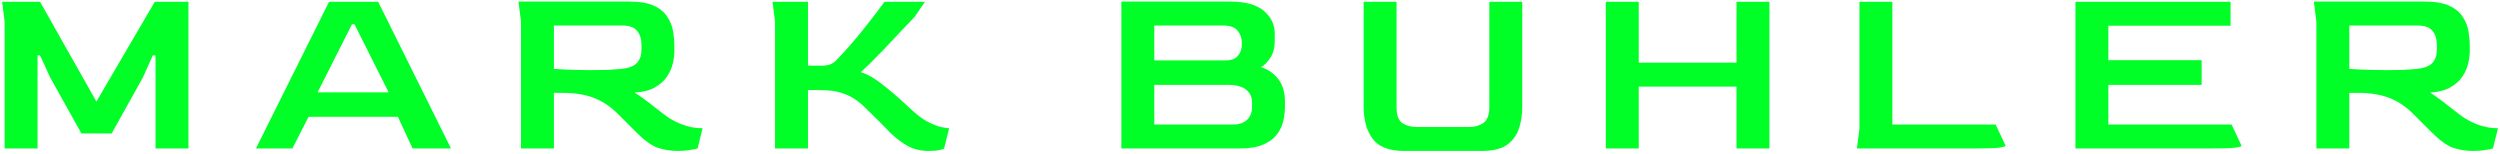 <svg xmlns="http://www.w3.org/2000/svg" width="421" height="26" viewBox="0 0 421 26" fill="none"><path d="M0.78 25V3.664L0.36 0.304H6.744L16.236 17.104L26.064 0.304H31.734V25H26.19V9.334H25.728L24.09 12.988L18.798 22.48H13.716L8.424 12.988L6.744 9.334H6.324V25H0.78ZM43.103 25L55.41 0.304H63.684L75.948 25H69.48L67.001 19.666H51.965L49.236 25H43.103ZM53.477 15.55H65.448L59.694 4.084H59.273L53.477 15.55ZM114.155 25.42C113.035 25.42 111.929 25.252 110.837 24.916C109.773 24.552 108.555 23.684 107.183 22.312L104.159 19.288C102.927 18.028 101.569 17.104 100.085 16.516C98.629 15.928 96.795 15.634 94.583 15.634H93.281V25H87.737V3.664L87.317 0.262H105.923C107.715 0.262 109.115 0.5 110.123 0.976C111.159 1.452 111.915 2.082 112.391 2.866C112.895 3.622 113.217 4.434 113.357 5.302C113.497 6.17 113.567 6.996 113.567 7.78V8.578C113.567 9.194 113.483 9.88 113.315 10.636C113.147 11.392 112.825 12.134 112.349 12.862C111.873 13.59 111.187 14.206 110.291 14.71C109.423 15.214 108.275 15.508 106.847 15.592C107.211 15.788 107.673 16.096 108.233 16.516C108.793 16.908 109.367 17.342 109.955 17.818C110.571 18.294 111.131 18.728 111.635 19.12C112.139 19.512 112.531 19.792 112.811 19.96C113.819 20.548 114.715 20.954 115.499 21.178C116.283 21.402 116.927 21.528 117.431 21.556C117.935 21.584 118.229 21.598 118.313 21.598L117.473 25C117.221 25.084 116.801 25.168 116.213 25.252C115.625 25.364 114.939 25.42 114.155 25.42ZM99.581 11.812C100.645 11.812 101.597 11.798 102.437 11.77C103.277 11.714 104.033 11.658 104.705 11.602C105.937 11.462 106.791 11.126 107.267 10.594C107.771 10.034 108.023 9.32 108.023 8.452V7.486C108.023 6.59 107.785 5.834 107.309 5.218C106.833 4.602 105.979 4.294 104.747 4.294H93.281V11.602C94.513 11.686 95.647 11.742 96.683 11.77C97.719 11.798 98.685 11.812 99.581 11.812ZM156.432 25.42C155.06 25.42 153.87 25.14 152.862 24.58C151.854 24.02 150.86 23.264 149.88 22.312C148.816 21.192 147.528 19.904 146.016 18.448C145.316 17.72 144.602 17.118 143.874 16.642C143.146 16.166 142.32 15.802 141.396 15.55C140.5 15.298 139.38 15.172 138.036 15.172H136.062V25H130.518V3.664L130.098 0.304H136.062V11.056H138.414C138.974 11.056 139.436 10.986 139.8 10.846C140.164 10.706 140.5 10.482 140.808 10.174C141.592 9.39 142.488 8.41 143.496 7.234C144.504 6.058 145.484 4.854 146.436 3.622C147.416 2.362 148.256 1.256 148.956 0.304H155.76L154.038 2.824C153.254 3.636 152.414 4.518 151.518 5.47C150.622 6.422 149.74 7.36 148.872 8.284C148.004 9.18 147.22 9.978 146.52 10.678C145.82 11.35 145.302 11.84 144.966 12.148C145.722 12.4 146.408 12.722 147.024 13.114C147.668 13.506 148.452 14.08 149.376 14.836C150.076 15.396 150.748 15.97 151.392 16.558C152.064 17.146 152.834 17.846 153.702 18.658C154.682 19.554 155.606 20.212 156.474 20.632C157.342 21.052 158.07 21.318 158.658 21.43C159.274 21.542 159.666 21.598 159.834 21.598L158.994 25C158.91 25.084 158.658 25.168 158.238 25.252C157.818 25.364 157.216 25.42 156.432 25.42ZM188.837 25V0.262H207.107C209.739 0.262 211.657 0.794 212.861 1.858C214.065 2.894 214.667 4.154 214.667 5.638V6.898C214.667 8.046 214.415 8.998 213.911 9.754C213.435 10.482 212.917 11 212.357 11.308C213.589 11.7 214.569 12.386 215.297 13.366C216.025 14.318 216.389 15.578 216.389 17.146V17.902C216.389 18.742 216.291 19.582 216.095 20.422C215.899 21.262 215.521 22.032 214.961 22.732C214.429 23.404 213.659 23.95 212.651 24.37C211.671 24.79 210.383 25 208.787 25H188.837ZM194.381 10.174H206.225C207.205 10.202 207.933 9.964 208.409 9.46C208.885 8.928 209.123 8.27 209.123 7.486V7.066C209.123 6.422 208.899 5.806 208.451 5.218C208.003 4.602 207.163 4.294 205.931 4.294H194.381V10.174ZM194.381 20.968H207.611C208.675 20.968 209.473 20.702 210.005 20.17C210.565 19.638 210.845 18.91 210.845 17.986V17.23C210.845 16.362 210.523 15.662 209.879 15.13C209.235 14.57 208.171 14.29 206.687 14.29H194.381V20.968ZM236.48 25.42C233.932 25.42 232.154 24.734 231.146 23.362C230.138 21.99 229.634 20.17 229.634 17.902V0.304H235.178V18.07C235.178 19.386 235.5 20.268 236.144 20.716C236.788 21.164 237.586 21.388 238.538 21.388H247.442C248.338 21.388 249.122 21.164 249.794 20.716C250.466 20.24 250.802 19.358 250.802 18.07V0.304H256.346V17.902C256.346 19.414 256.136 20.73 255.716 21.85C255.296 22.97 254.596 23.852 253.616 24.496C252.636 25.112 251.278 25.42 249.542 25.42H236.48ZM270.421 25V0.304H275.965V10.552H292.429V0.304H297.973V25H292.429V14.584H275.965V25H270.421ZM312.71 25L313.13 21.64V0.304H318.674V20.968H336.062L337.742 24.538C337.742 24.65 337.364 24.762 336.608 24.874C335.852 24.958 334.55 25 332.702 25H312.71ZM349.503 25V0.304H375.627V4.336H355.047V10.132H370.755V14.29H355.047V20.968H375.795L377.475 24.538C377.475 24.65 377.097 24.762 376.341 24.874C375.585 24.958 374.283 25 372.435 25H349.503ZM416.497 25.42C415.377 25.42 414.271 25.252 413.179 24.916C412.115 24.552 410.897 23.684 409.525 22.312L406.501 19.288C405.269 18.028 403.911 17.104 402.427 16.516C400.971 15.928 399.137 15.634 396.925 15.634H395.623V25H390.079V3.664L389.659 0.262H408.265C410.057 0.262 411.457 0.5 412.465 0.976C413.501 1.452 414.257 2.082 414.733 2.866C415.237 3.622 415.559 4.434 415.699 5.302C415.839 6.17 415.909 6.996 415.909 7.78V8.578C415.909 9.194 415.825 9.88 415.657 10.636C415.489 11.392 415.167 12.134 414.691 12.862C414.215 13.59 413.529 14.206 412.633 14.71C411.765 15.214 410.617 15.508 409.189 15.592C409.553 15.788 410.015 16.096 410.575 16.516C411.135 16.908 411.709 17.342 412.297 17.818C412.913 18.294 413.473 18.728 413.977 19.12C414.481 19.512 414.873 19.792 415.153 19.96C416.161 20.548 417.057 20.954 417.841 21.178C418.625 21.402 419.269 21.528 419.773 21.556C420.277 21.584 420.571 21.598 420.655 21.598L419.815 25C419.563 25.084 419.143 25.168 418.555 25.252C417.967 25.364 417.281 25.42 416.497 25.42ZM401.923 11.812C402.987 11.812 403.939 11.798 404.779 11.77C405.619 11.714 406.375 11.658 407.047 11.602C408.279 11.462 409.133 11.126 409.609 10.594C410.113 10.034 410.365 9.32 410.365 8.452V7.486C410.365 6.59 410.127 5.834 409.651 5.218C409.175 4.602 408.321 4.294 407.089 4.294H395.623V11.602C396.855 11.686 397.989 11.742 399.025 11.77C400.061 11.798 401.027 11.812 401.923 11.812Z" fill="#00FF26"></path></svg>